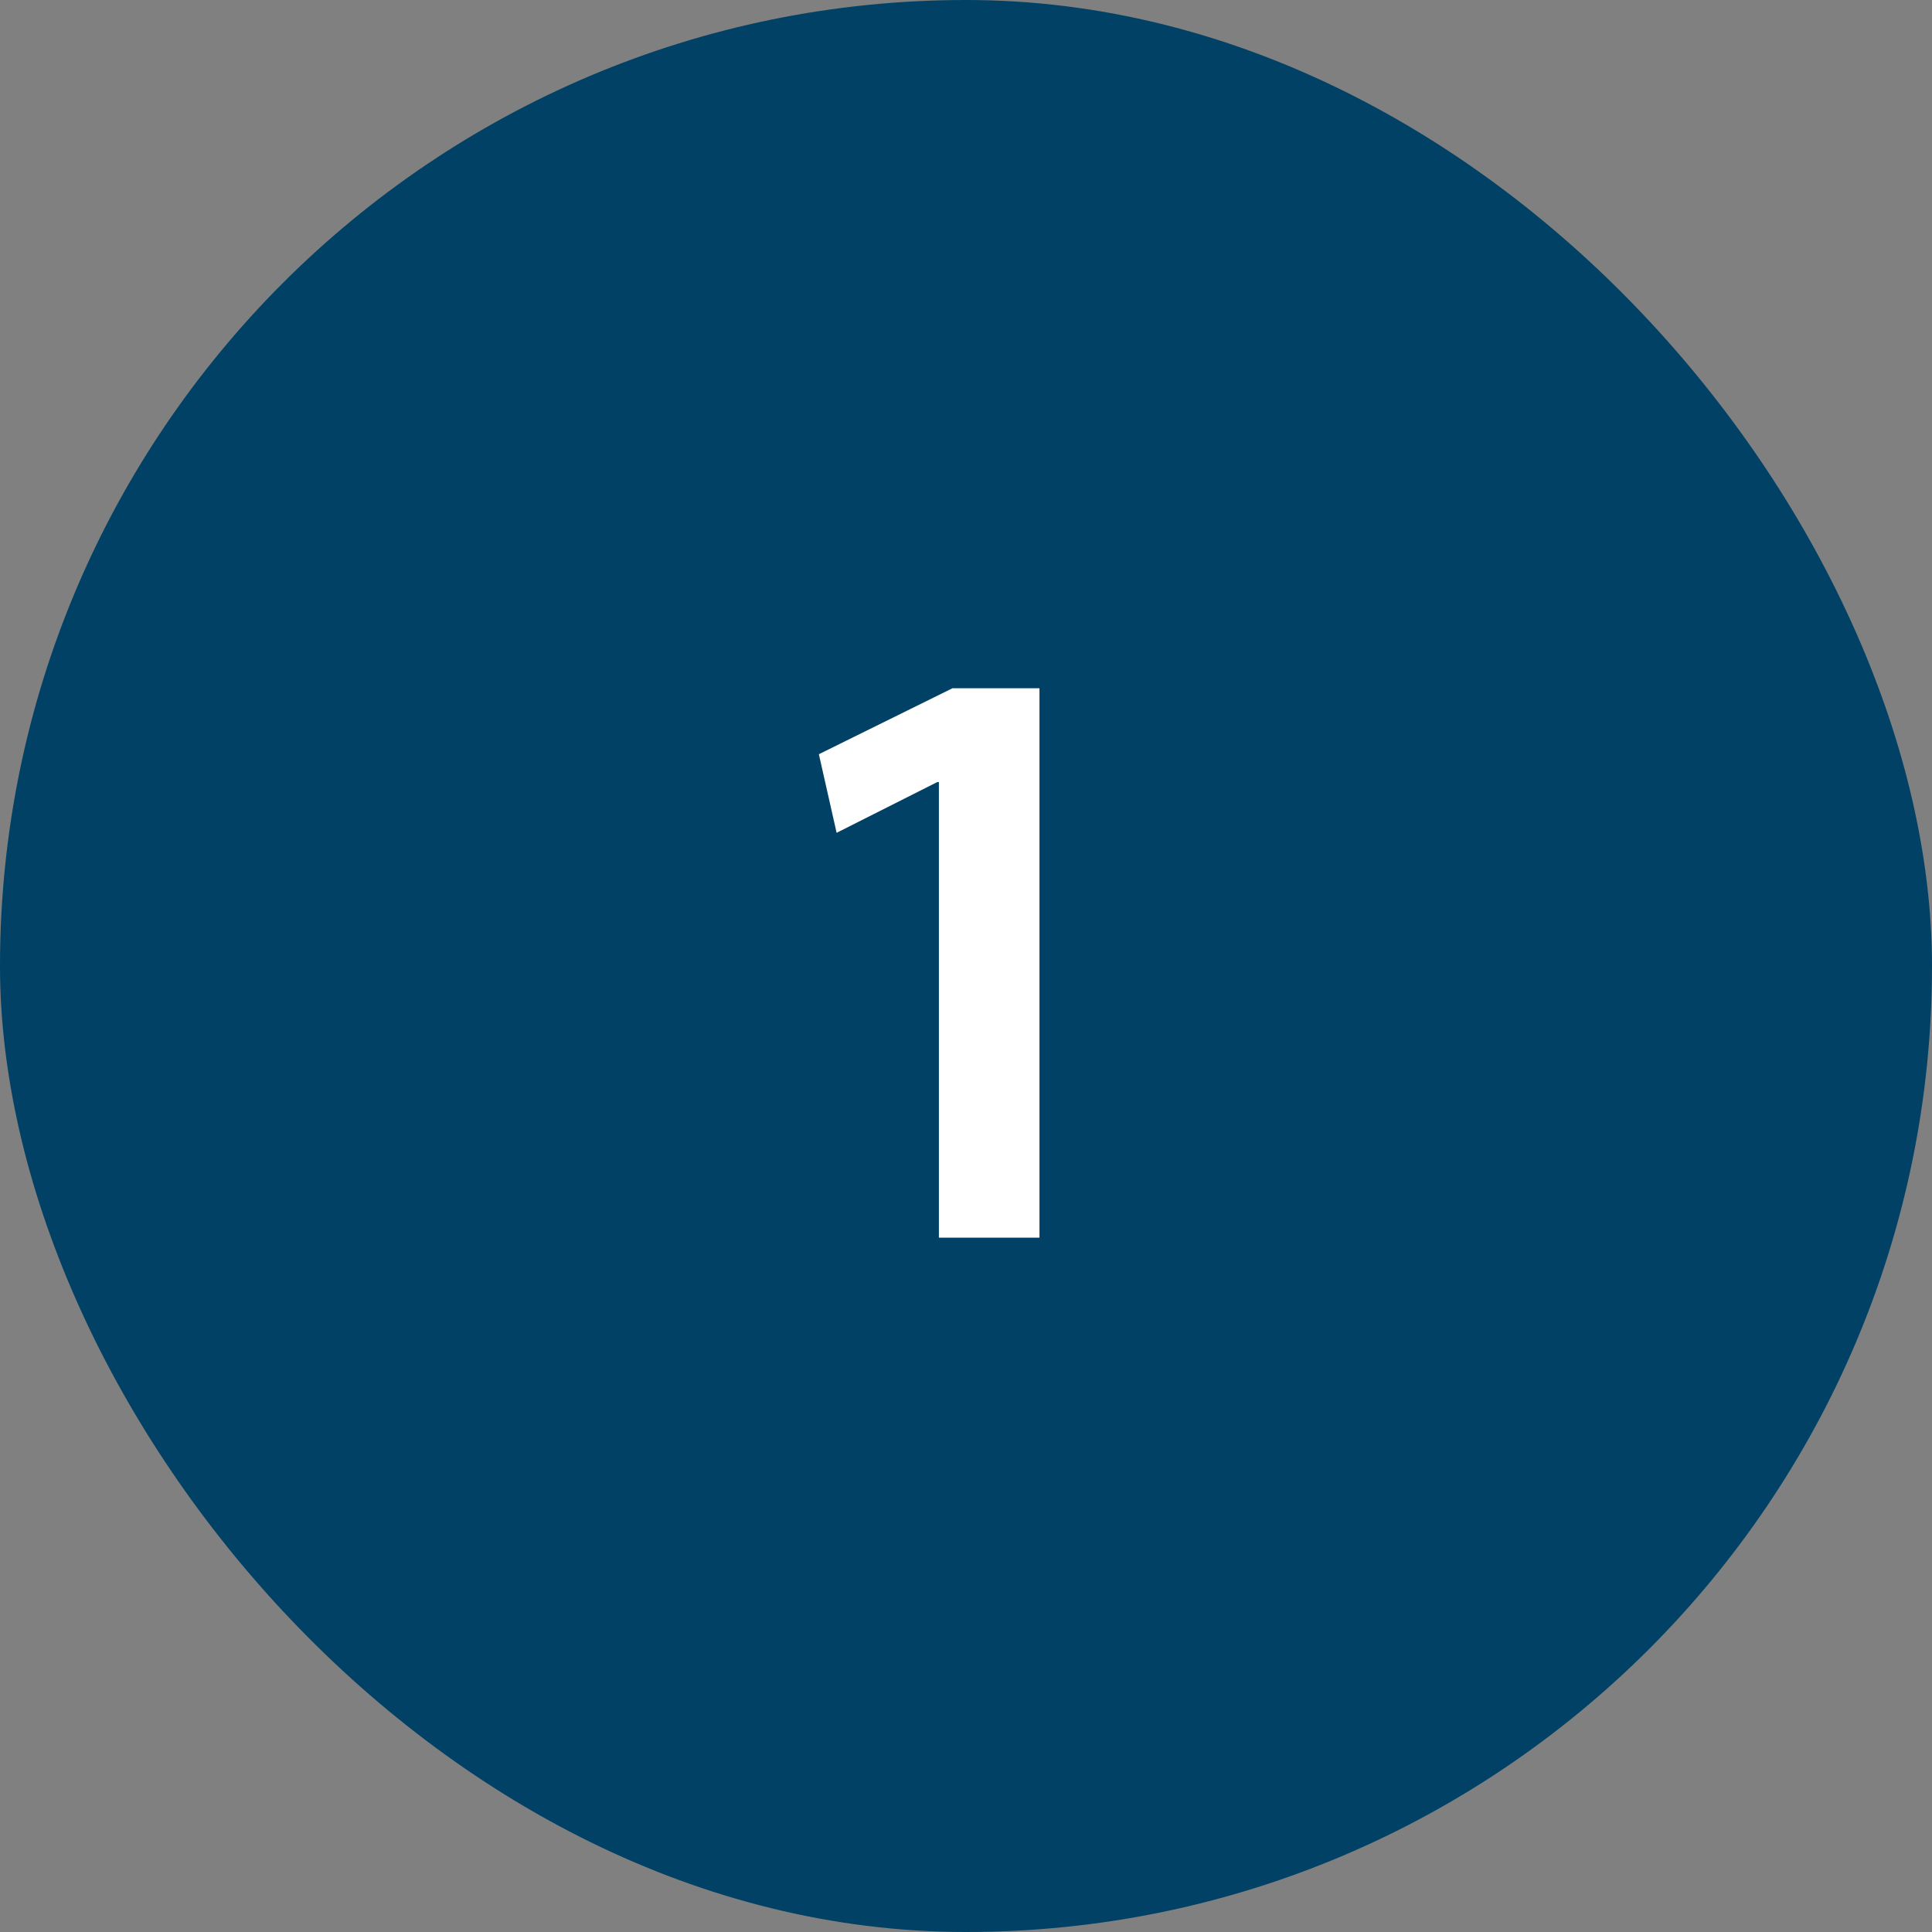 <svg width="32" height="32" viewBox="0 0 32 32" fill="none" xmlns="http://www.w3.org/2000/svg">
<rect x="0" y="0" width="32" height="32" fill="#808080" stroke="none"/>
<rect width="32" height="32" rx="16" fill="#004165"/>
<path d="M15.551 20.5V12.954H15.523L13.857 13.794L13.563 12.492L15.775 11.4H17.217V20.5H15.551Z" fill="white"/>
</svg>
